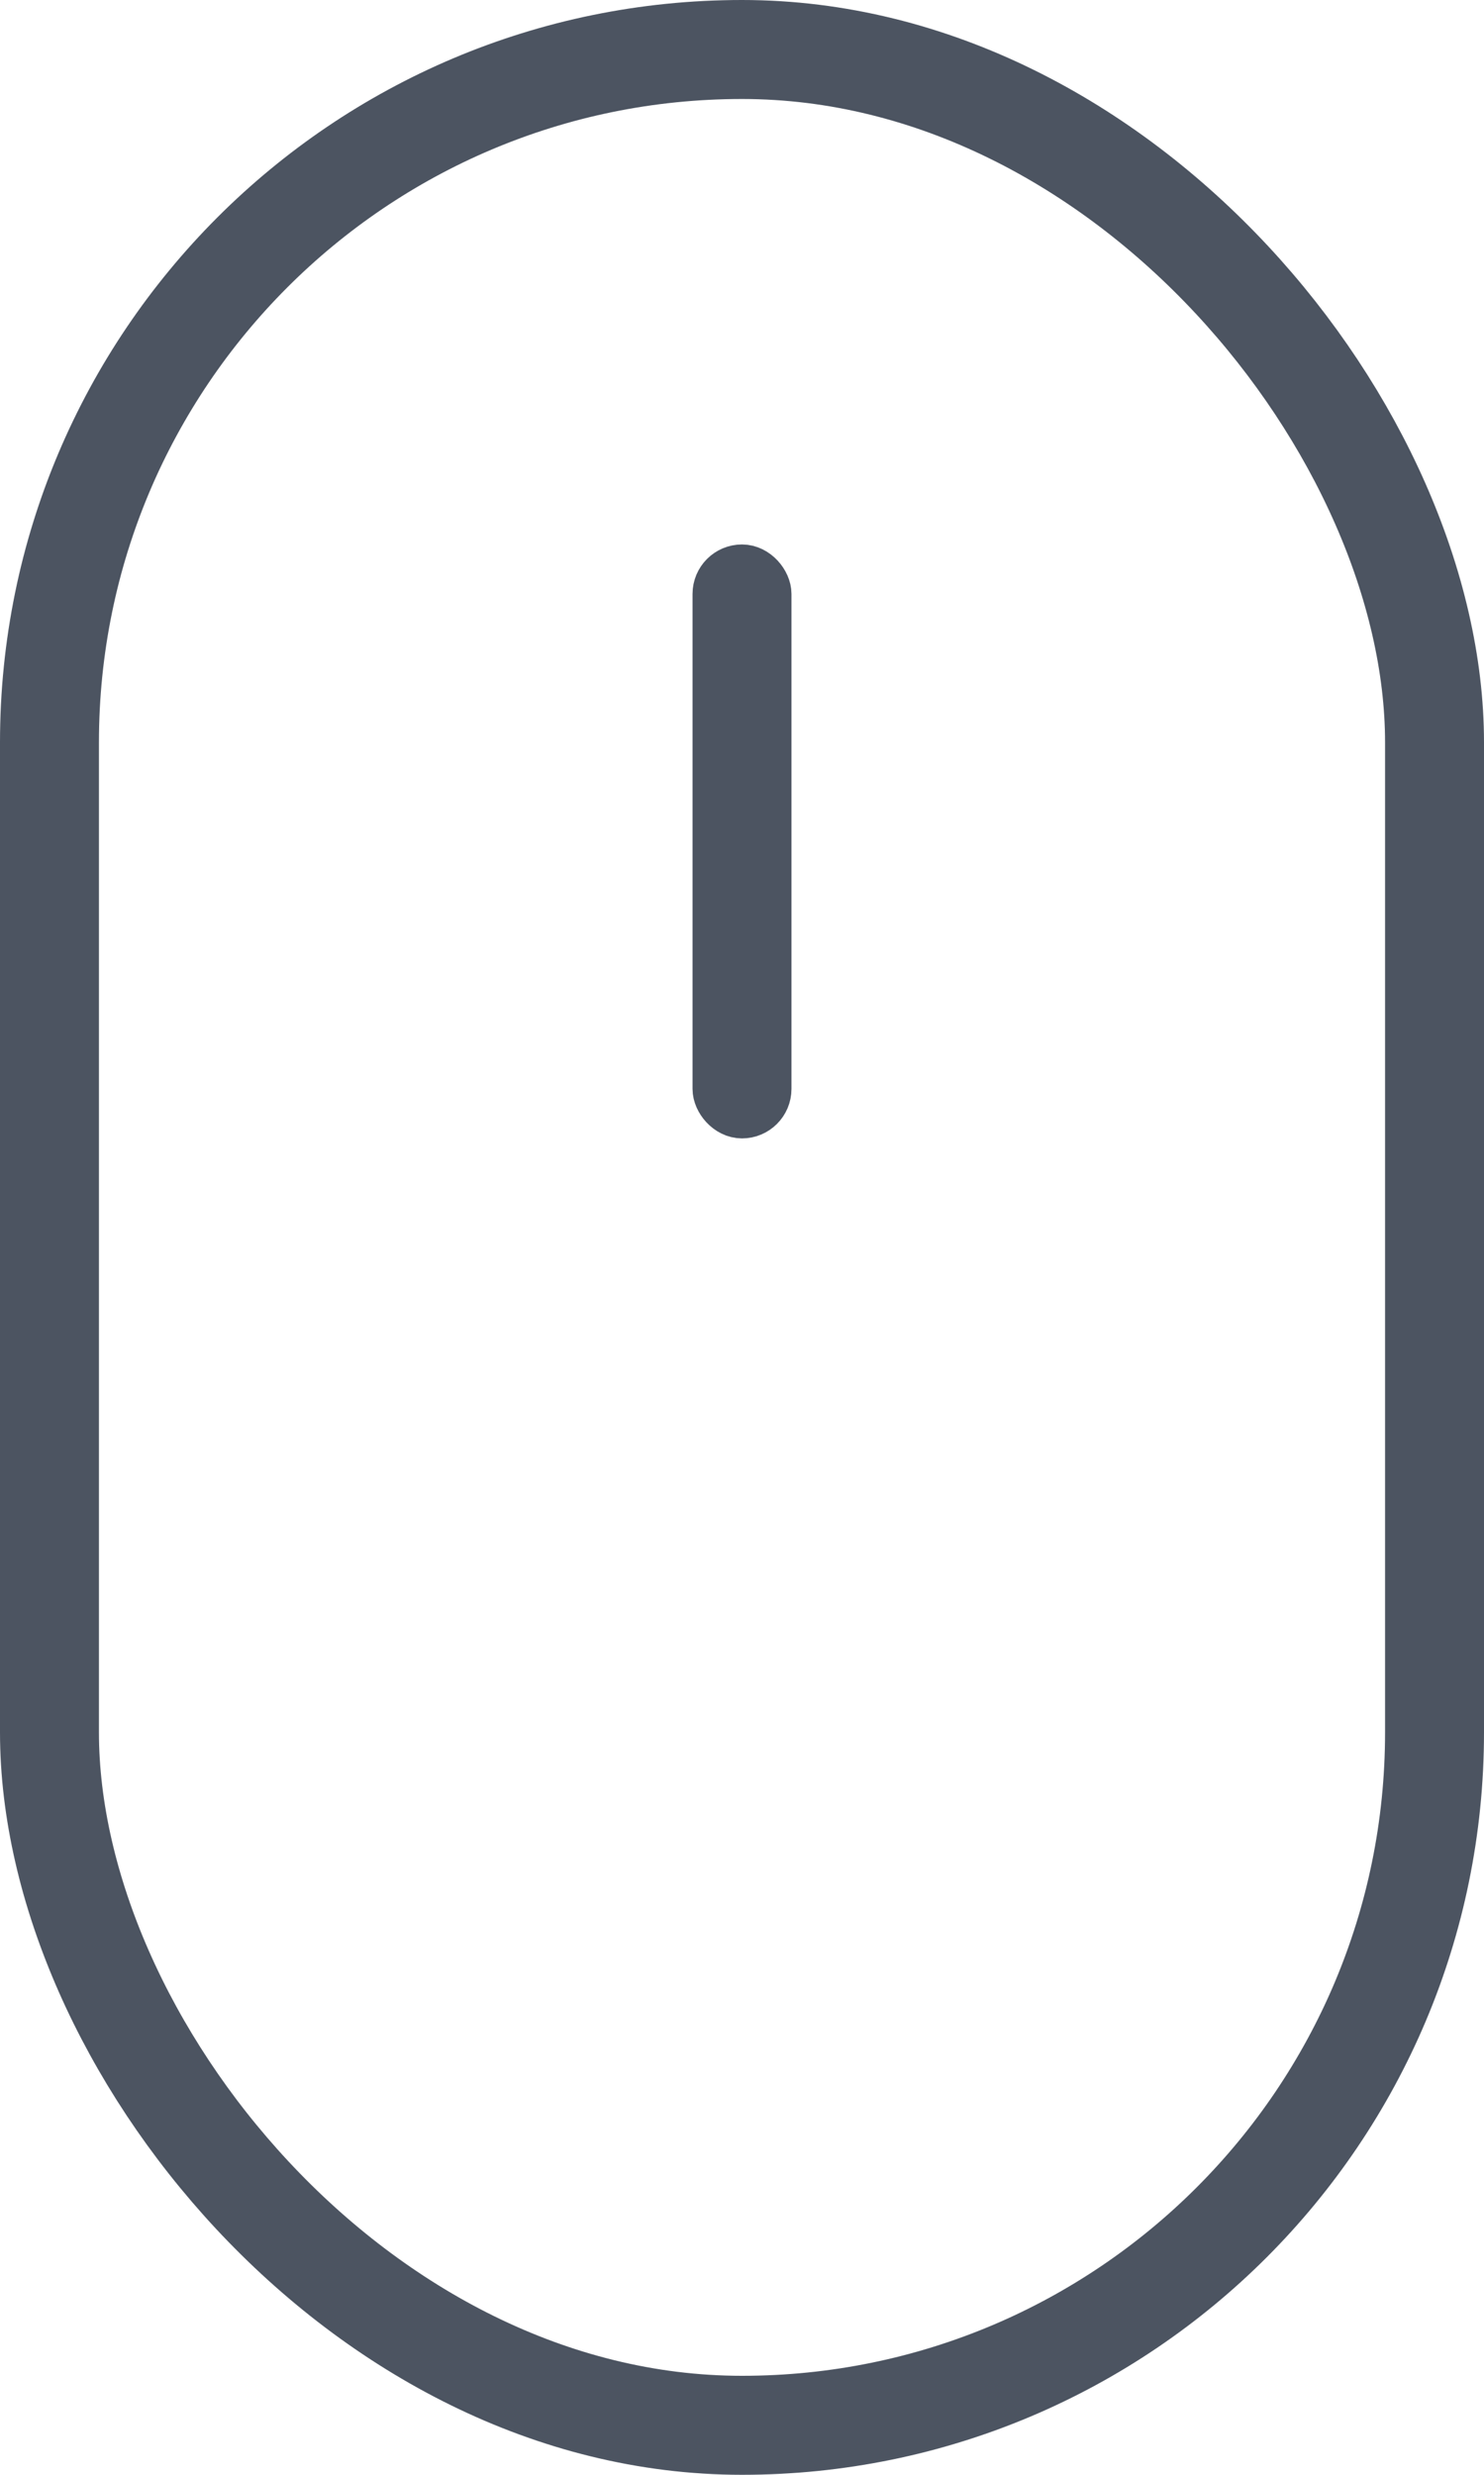<?xml version="1.0" encoding="UTF-8"?>
<svg width="30px" height="50px" viewBox="0 0 30 50" version="1.1" xmlns="http://www.w3.org/2000/svg" xmlns:xlink="http://www.w3.org/1999/xlink">
    <title>scroll_mouse</title>
    <g id="Page-1" stroke="none" stroke-width="1" fill="none" fill-rule="evenodd">
        <g id="scroll_mouse" stroke="#4C5461">
            <rect id="Rectangle" stroke-width="2" x="1" y="1" width="28" height="48" rx="14"></rect>
            <rect id="Rectangle" x="14.5" y="11.5" width="1" height="11" rx="0.5"></rect>
        </g>
    </g>
</svg>